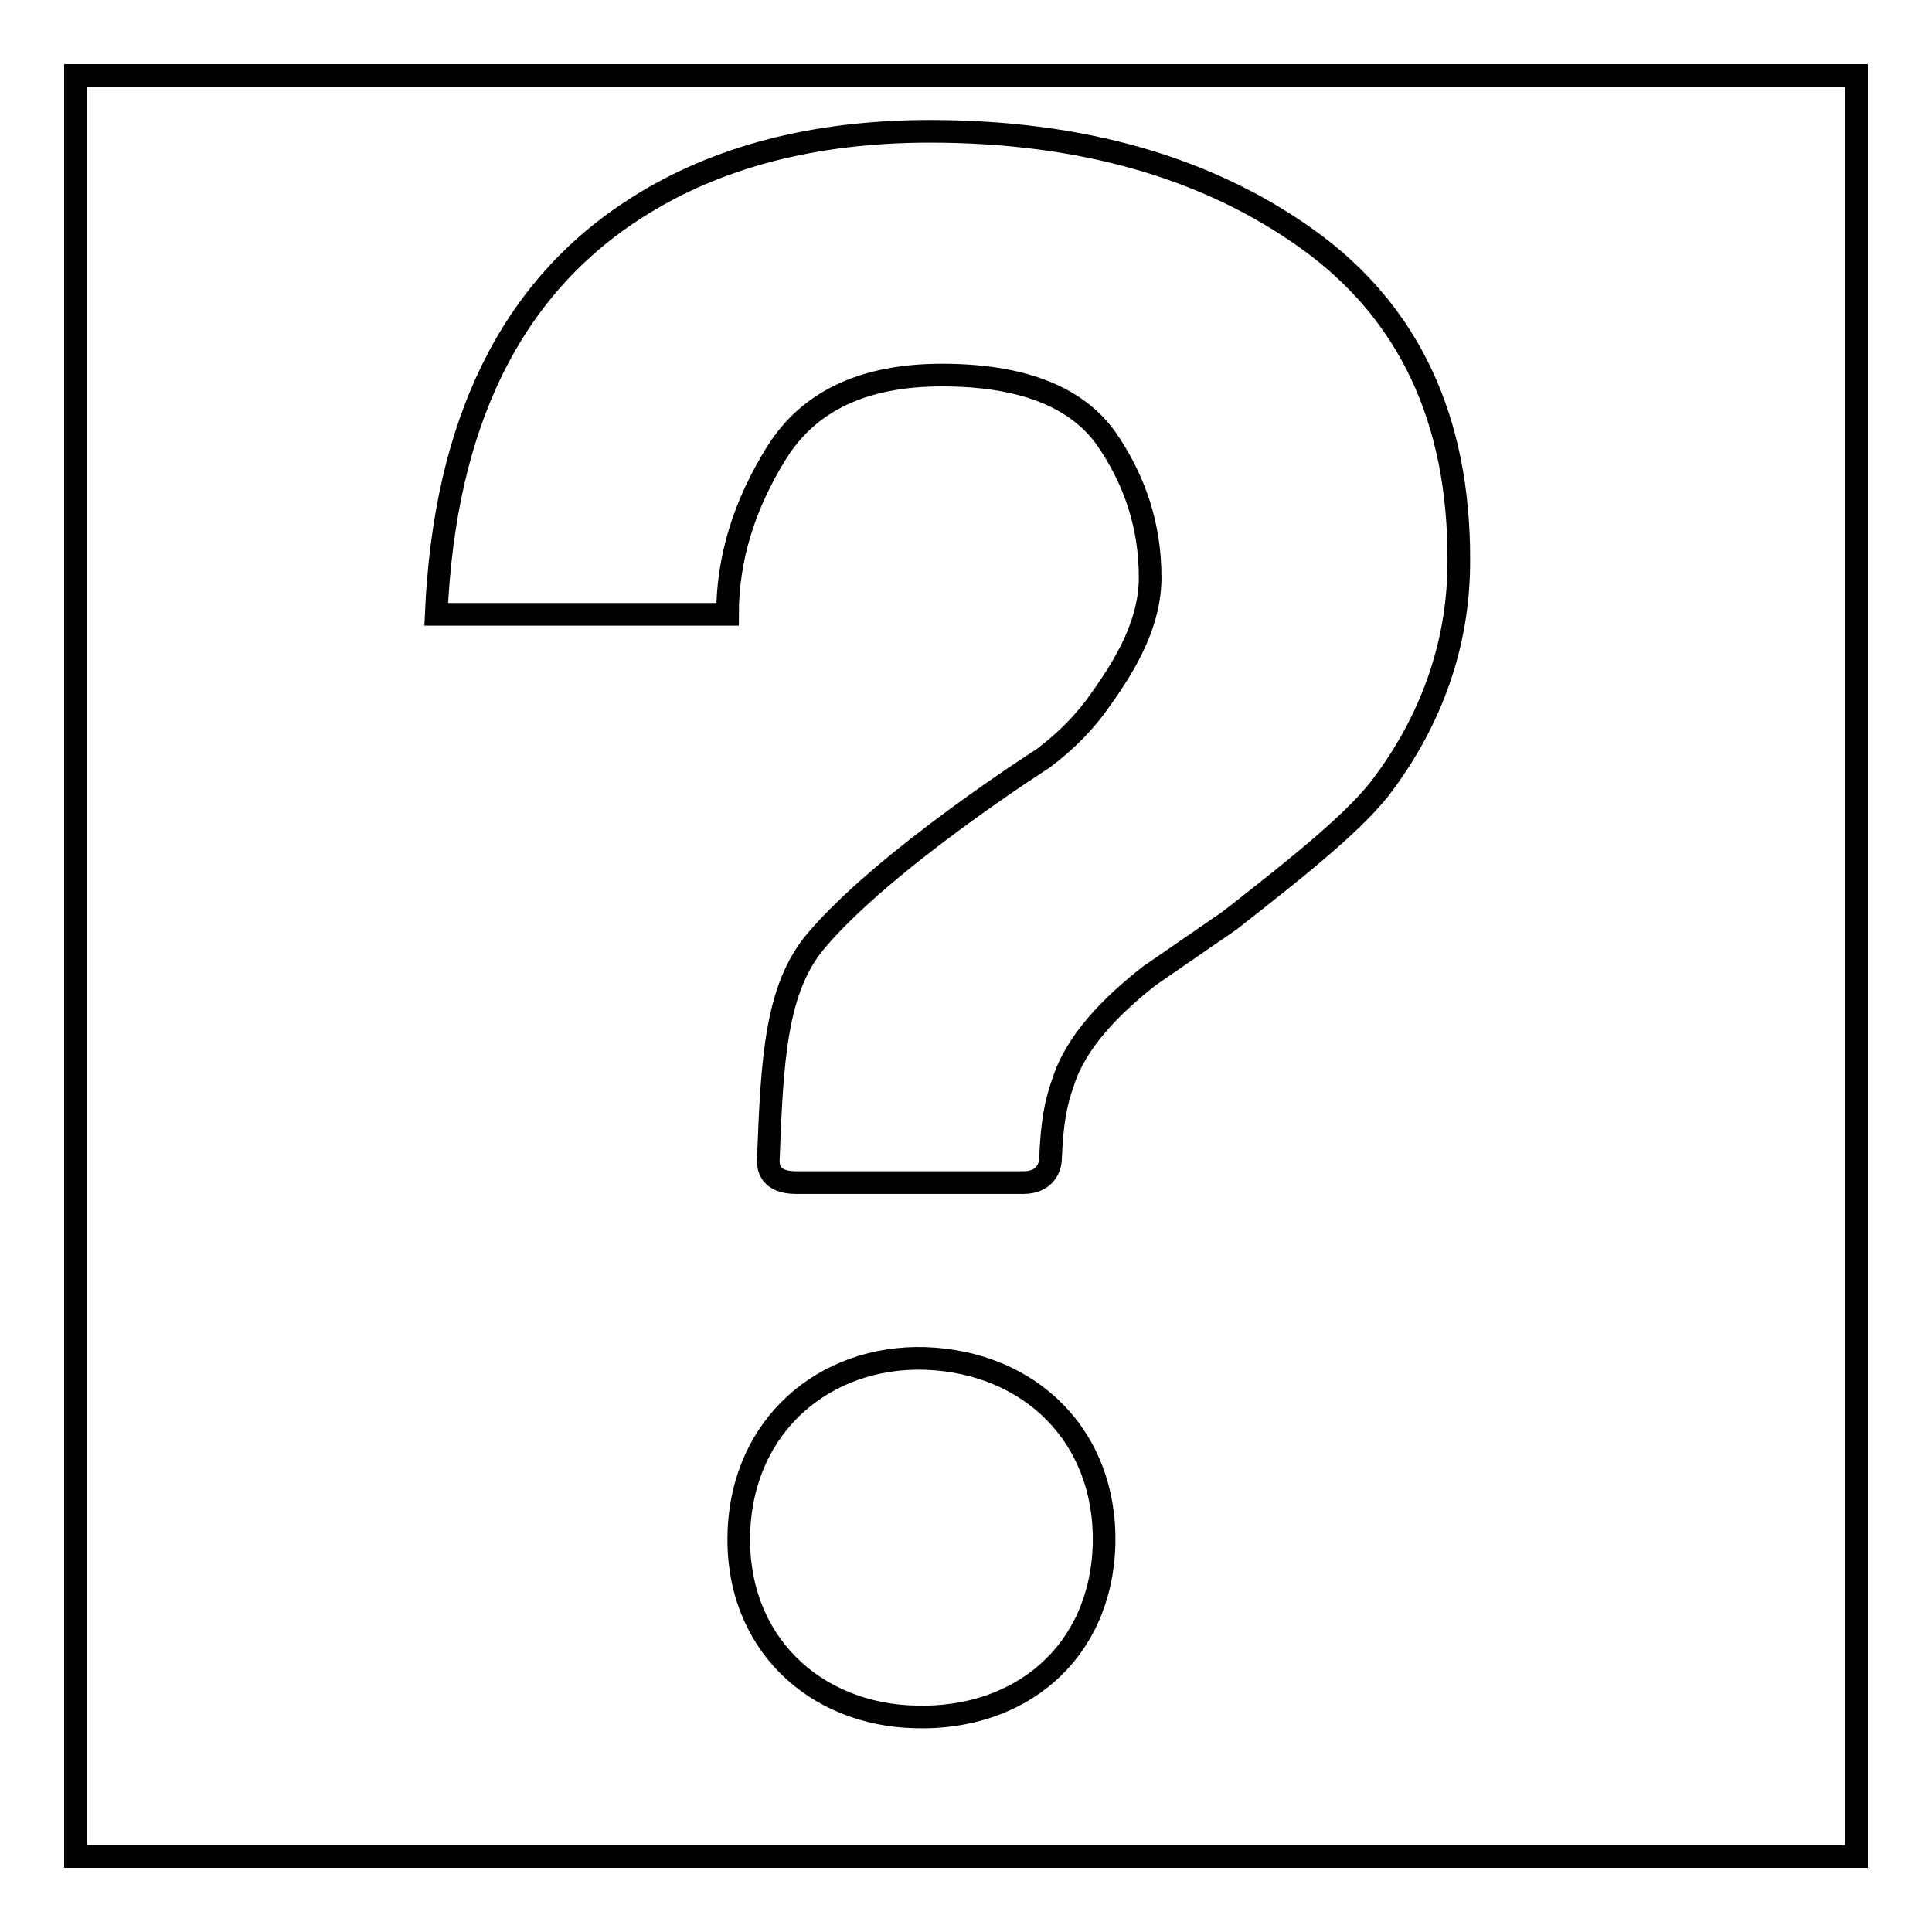<?xml version="1.0" encoding="utf-8"?>
<!-- Svg Vector Icons : http://www.onlinewebfonts.com/icon -->
<!DOCTYPE svg PUBLIC "-//W3C//DTD SVG 1.1//EN" "http://www.w3.org/Graphics/SVG/1.1/DTD/svg11.dtd">
<svg version="1.1" xmlns="http://www.w3.org/2000/svg" xmlns:xlink="http://www.w3.org/1999/xlink" x="0px" y="0px" viewBox="0 0 256 256" enable-background="new 0 0 256 256" xml:space="preserve">
<g><g><path stroke-width="3" fill-opacity="0" stroke="#000000"  d="M10,10h236v236H10V10z"/><path stroke-width="3" fill-opacity="0" stroke="#000000"  d="M173.4,31.8c-13.3-9.6-30.1-14.4-50.2-14.4c-15.3,0-28.3,3.4-38.8,10.1C67.7,38.1,58.9,56.1,57.8,81.4h38.6c0-7.4,2.2-14.5,6.5-21.4c4.3-6.9,11.6-10.3,21.9-10.3c10.5,0,17.7,2.8,21.7,8.3c3.9,5.6,5.9,11.7,5.9,18.5c0,5.9-3,11.2-6.5,16.1c-2,2.9-4.5,5.5-7.7,7.9c0,0-21,13.4-30.1,24.2c-5.3,6.3-5.8,15.6-6.3,29.1c0,1,0.3,2.9,3.7,2.9h30.1c3,0,3.6-2.2,3.6-3.2c0.2-4.9,0.7-7.4,1.7-10.2c1.7-5.3,6.3-10,11.4-14l10.6-7.3c9.6-7.5,17.2-13.6,20.6-18.4c5.8-7.9,9.8-17.7,9.8-29.2C193.4,55.6,186.7,41.4,173.4,31.8L173.4,31.8z M122.6,180c-13.3-0.4-24.3,8.8-24.7,23.2c-0.4,14.4,10,24,23.4,24.3c13.9,0.4,24.6-8.5,25-22.9C146.6,190.3,136.5,180.5,122.6,180L122.6,180z"/></g></g>
</svg>